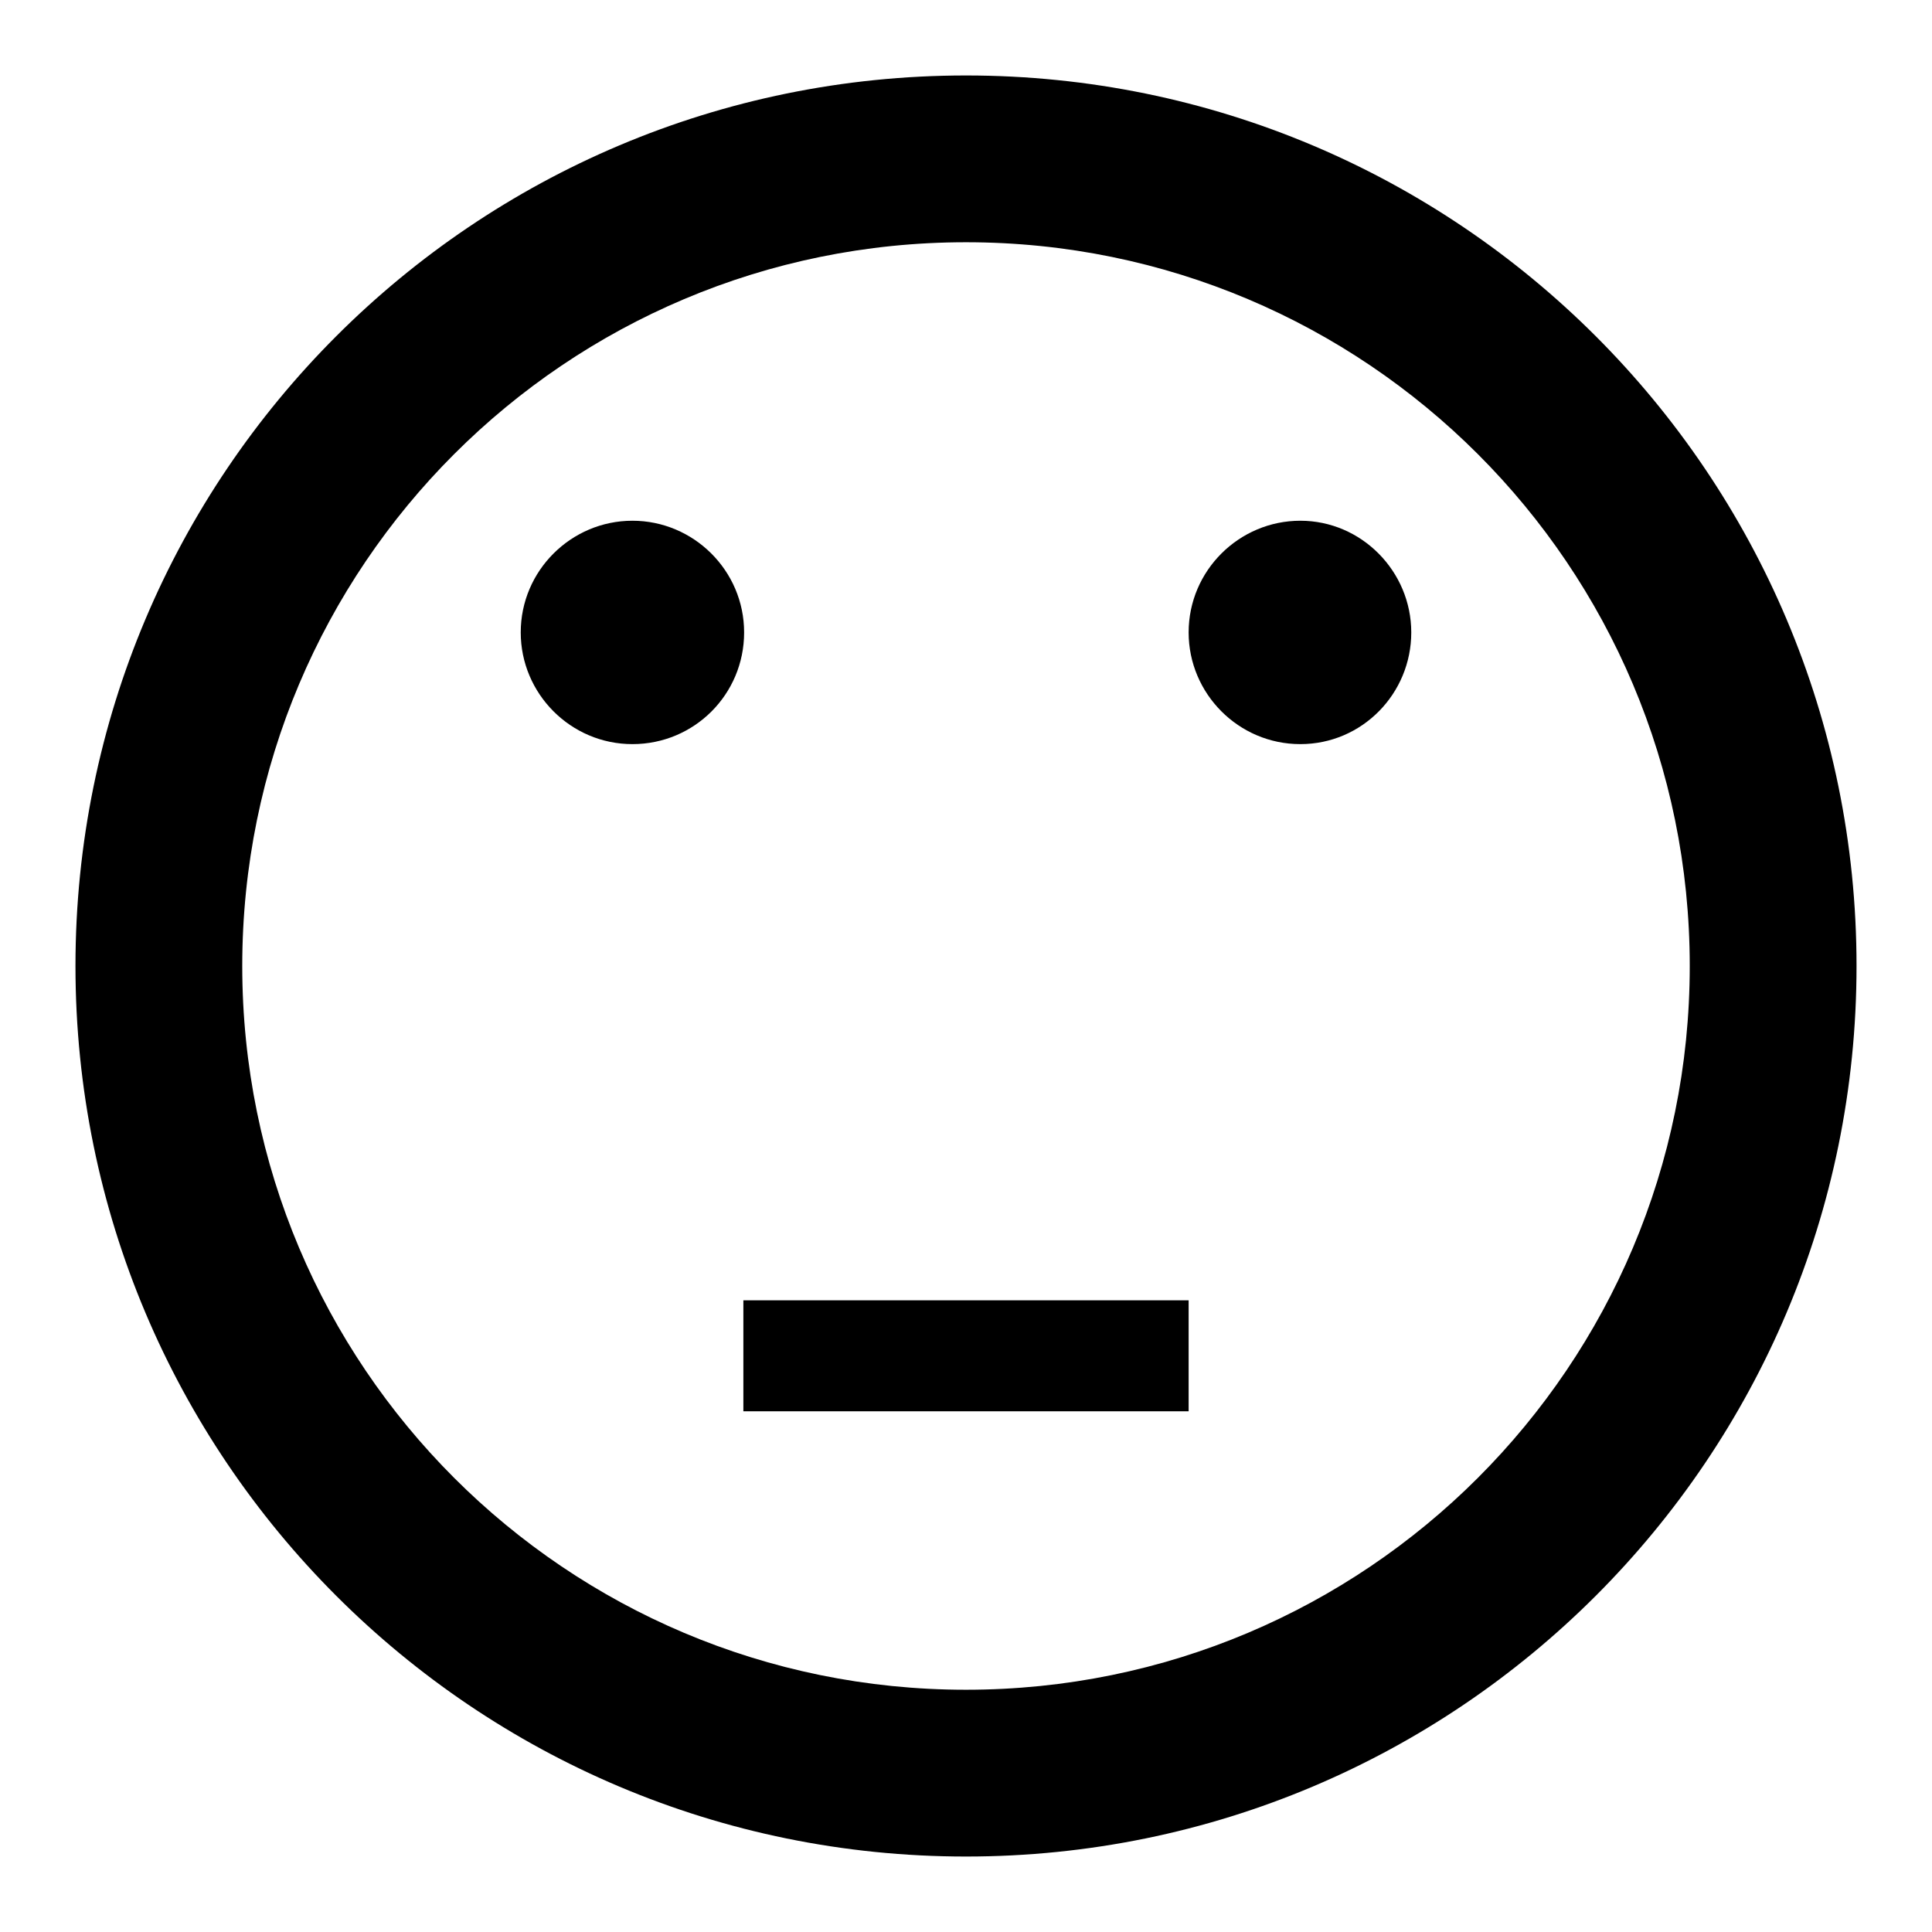 <?xml version="1.0" encoding="utf-8"?>
<!-- Svg Vector Icons : http://www.onlinewebfonts.com/icon -->
<!DOCTYPE svg PUBLIC "-//W3C//DTD SVG 1.1//EN" "http://www.w3.org/Graphics/SVG/1.1/DTD/svg11.dtd">
<svg version="1.1" xmlns="http://www.w3.org/2000/svg" xmlns:xlink="http://www.w3.org/1999/xlink" x="0px" y="0px" viewBox="0 0 256 256" enable-background="new 0 0 256 256" xml:space="preserve">
<g> <path fill="#000000" d="M128,246c65.2,0,118-52.8,118-118c0-65.2-52.8-118-118-118C62.8,10,10,62.8,10,128 C10,193.2,62.8,246,128,246z M128,32.1c53,0,95.9,42.9,95.9,95.9c0,53-42.9,95.9-95.9,95.9c-53,0-95.9-42.9-95.9-95.9 C32.1,75,75,32.1,128,32.1z M69,83.8c0,8.1,6.6,14.8,14.8,14.8s14.8-6.6,14.8-14.8S91.9,69,83.8,69S69,75.6,69,83.8z M157.5,83.8 c0,8.1,6.6,14.8,14.8,14.8S187,91.9,187,83.8S180.4,69,172.3,69S157.5,75.6,157.5,83.8z M98.5,172.3h59V187h-59V172.3z"/></g>
</svg>